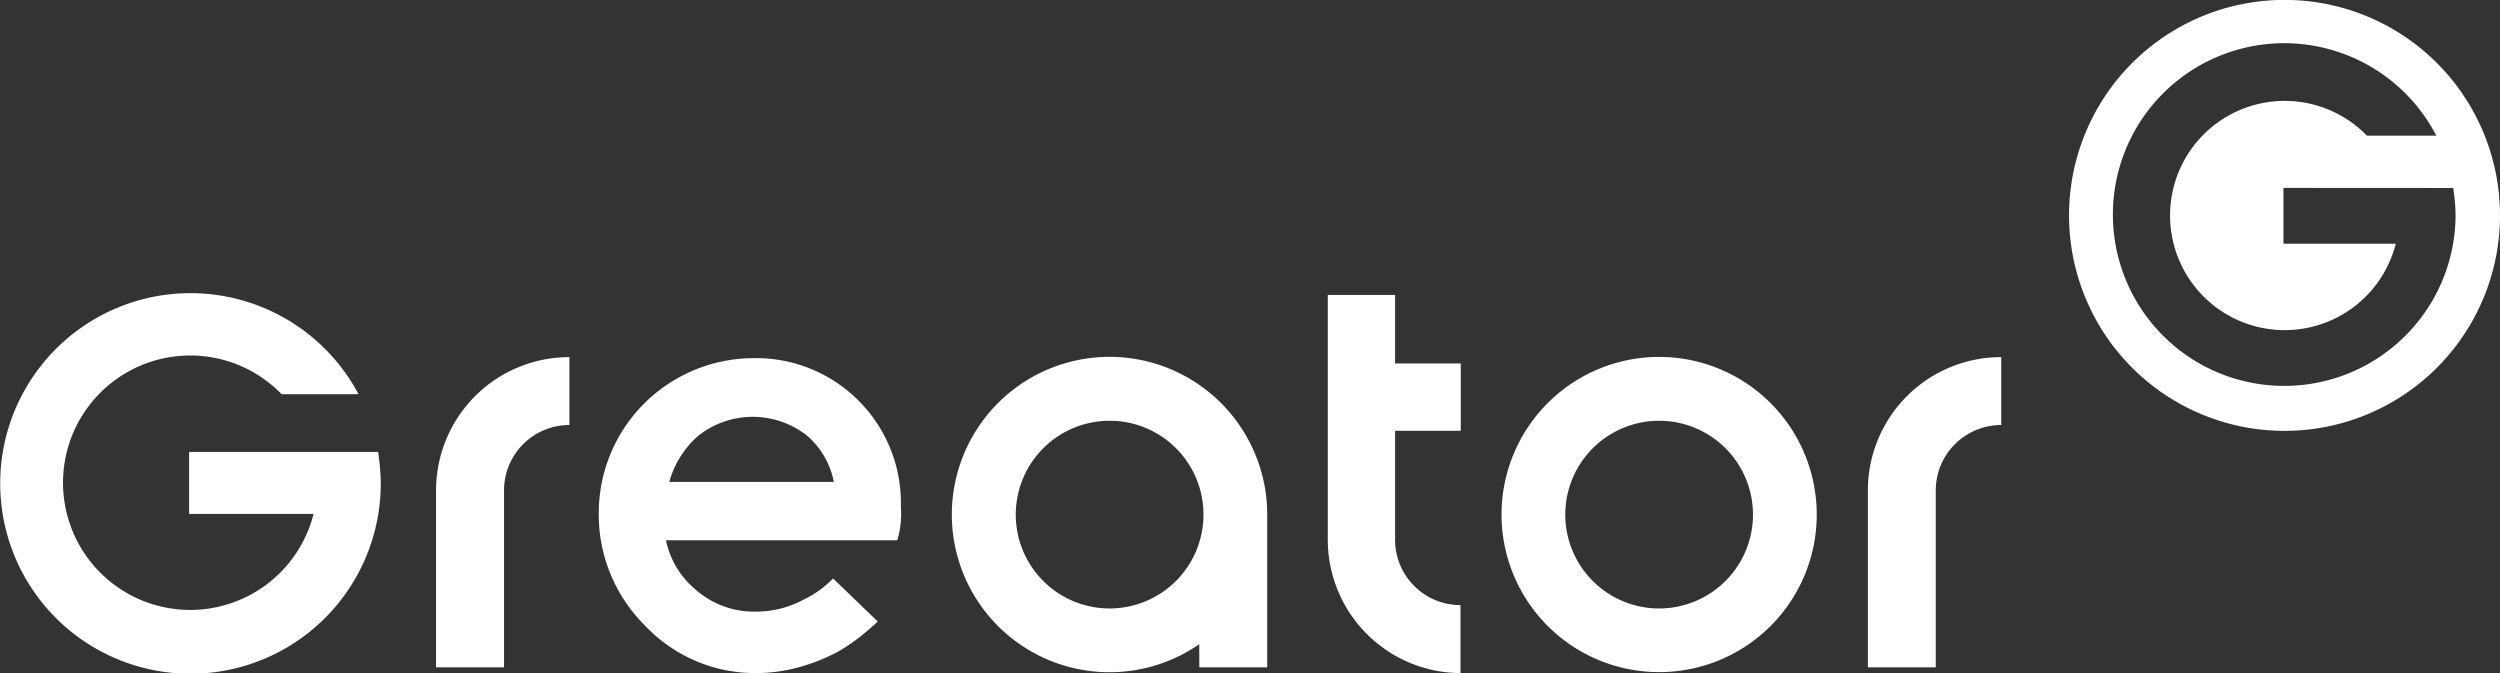 <svg id="Ebene_1" data-name="Ebene 1" xmlns="http://www.w3.org/2000/svg" viewBox="0 0 260 70"><rect x="0" y="0" width="260" height="70" fill="#333333" stroke="none"/><defs><style>.cls-1{fill:#fff;}</style></defs><path class="cls-1" d="M39.6,50.2A22.35,22.35,0,0,0,39.32,47H19.67v6.45H32.61A13.23,13.23,0,1,1,29.29,41h8A19.79,19.79,0,1,0,39.6,50.2m19.62-6V37.14A13.86,13.86,0,0,0,45.35,51V69.4h7.07s0-18.15,0-18.4a6.8,6.8,0,0,1,6.8-6.8m27.49,5.92H69.61a9.81,9.81,0,0,1,3-4.79,9.12,9.12,0,0,1,11.35,0,8.52,8.52,0,0,1,2.76,4.79m6.6,6.07a9.72,9.72,0,0,0,.37-3.51A15.06,15.06,0,0,0,78.27,37.25a16.12,16.12,0,0,0-16,16.06,16.26,16.26,0,0,0,4.84,11.78A15.73,15.73,0,0,0,78.6,70a16.72,16.72,0,0,0,4.84-.71,19.34,19.34,0,0,0,3.81-1.57A19.77,19.77,0,0,0,90,65.77c.56-.48,1-.84,1.28-1.14l-4.64-4.47a10.82,10.82,0,0,1-3.18,2.26,10.4,10.4,0,0,1-4.89,1.19,9.18,9.18,0,0,1-6.25-2.31,9.05,9.05,0,0,1-3.06-5.11Zm31.84-2.67a9.76,9.76,0,1,1-9.75-9.76,9.75,9.75,0,0,1,9.75,9.76m-.43,15.88h7.06V53.52A16.4,16.4,0,1,0,124.72,67Zm27.16.6V62.93a6.79,6.79,0,0,1-6.8-6.8c0-.34,0-11.33,0-11.33h6.83v-7h-6.83V30.67h-7V56.13A13.87,13.87,0,0,0,151.88,70m30.43-16.48a9.76,9.76,0,1,1-9.76-9.76,9.76,9.76,0,0,1,9.76,9.76m6.63,0A16.39,16.39,0,1,0,172.55,69.9a16.38,16.38,0,0,0,16.39-16.38m19.19-9.32V37.14A13.86,13.86,0,0,0,194.26,51V69.4h7.06s0-18.15,0-18.4a6.81,6.81,0,0,1,6.81-6.8m47-24.65a19,19,0,0,1,.25,2.86,17.82,17.82,0,1,1-2-8.3h-7.22a11.92,11.92,0,1,0,3,11.24H237.48V19.54ZM260,22.41a22.41,22.41,0,1,0-22.41,22.4A22.41,22.41,0,0,0,260,22.41"/></svg>